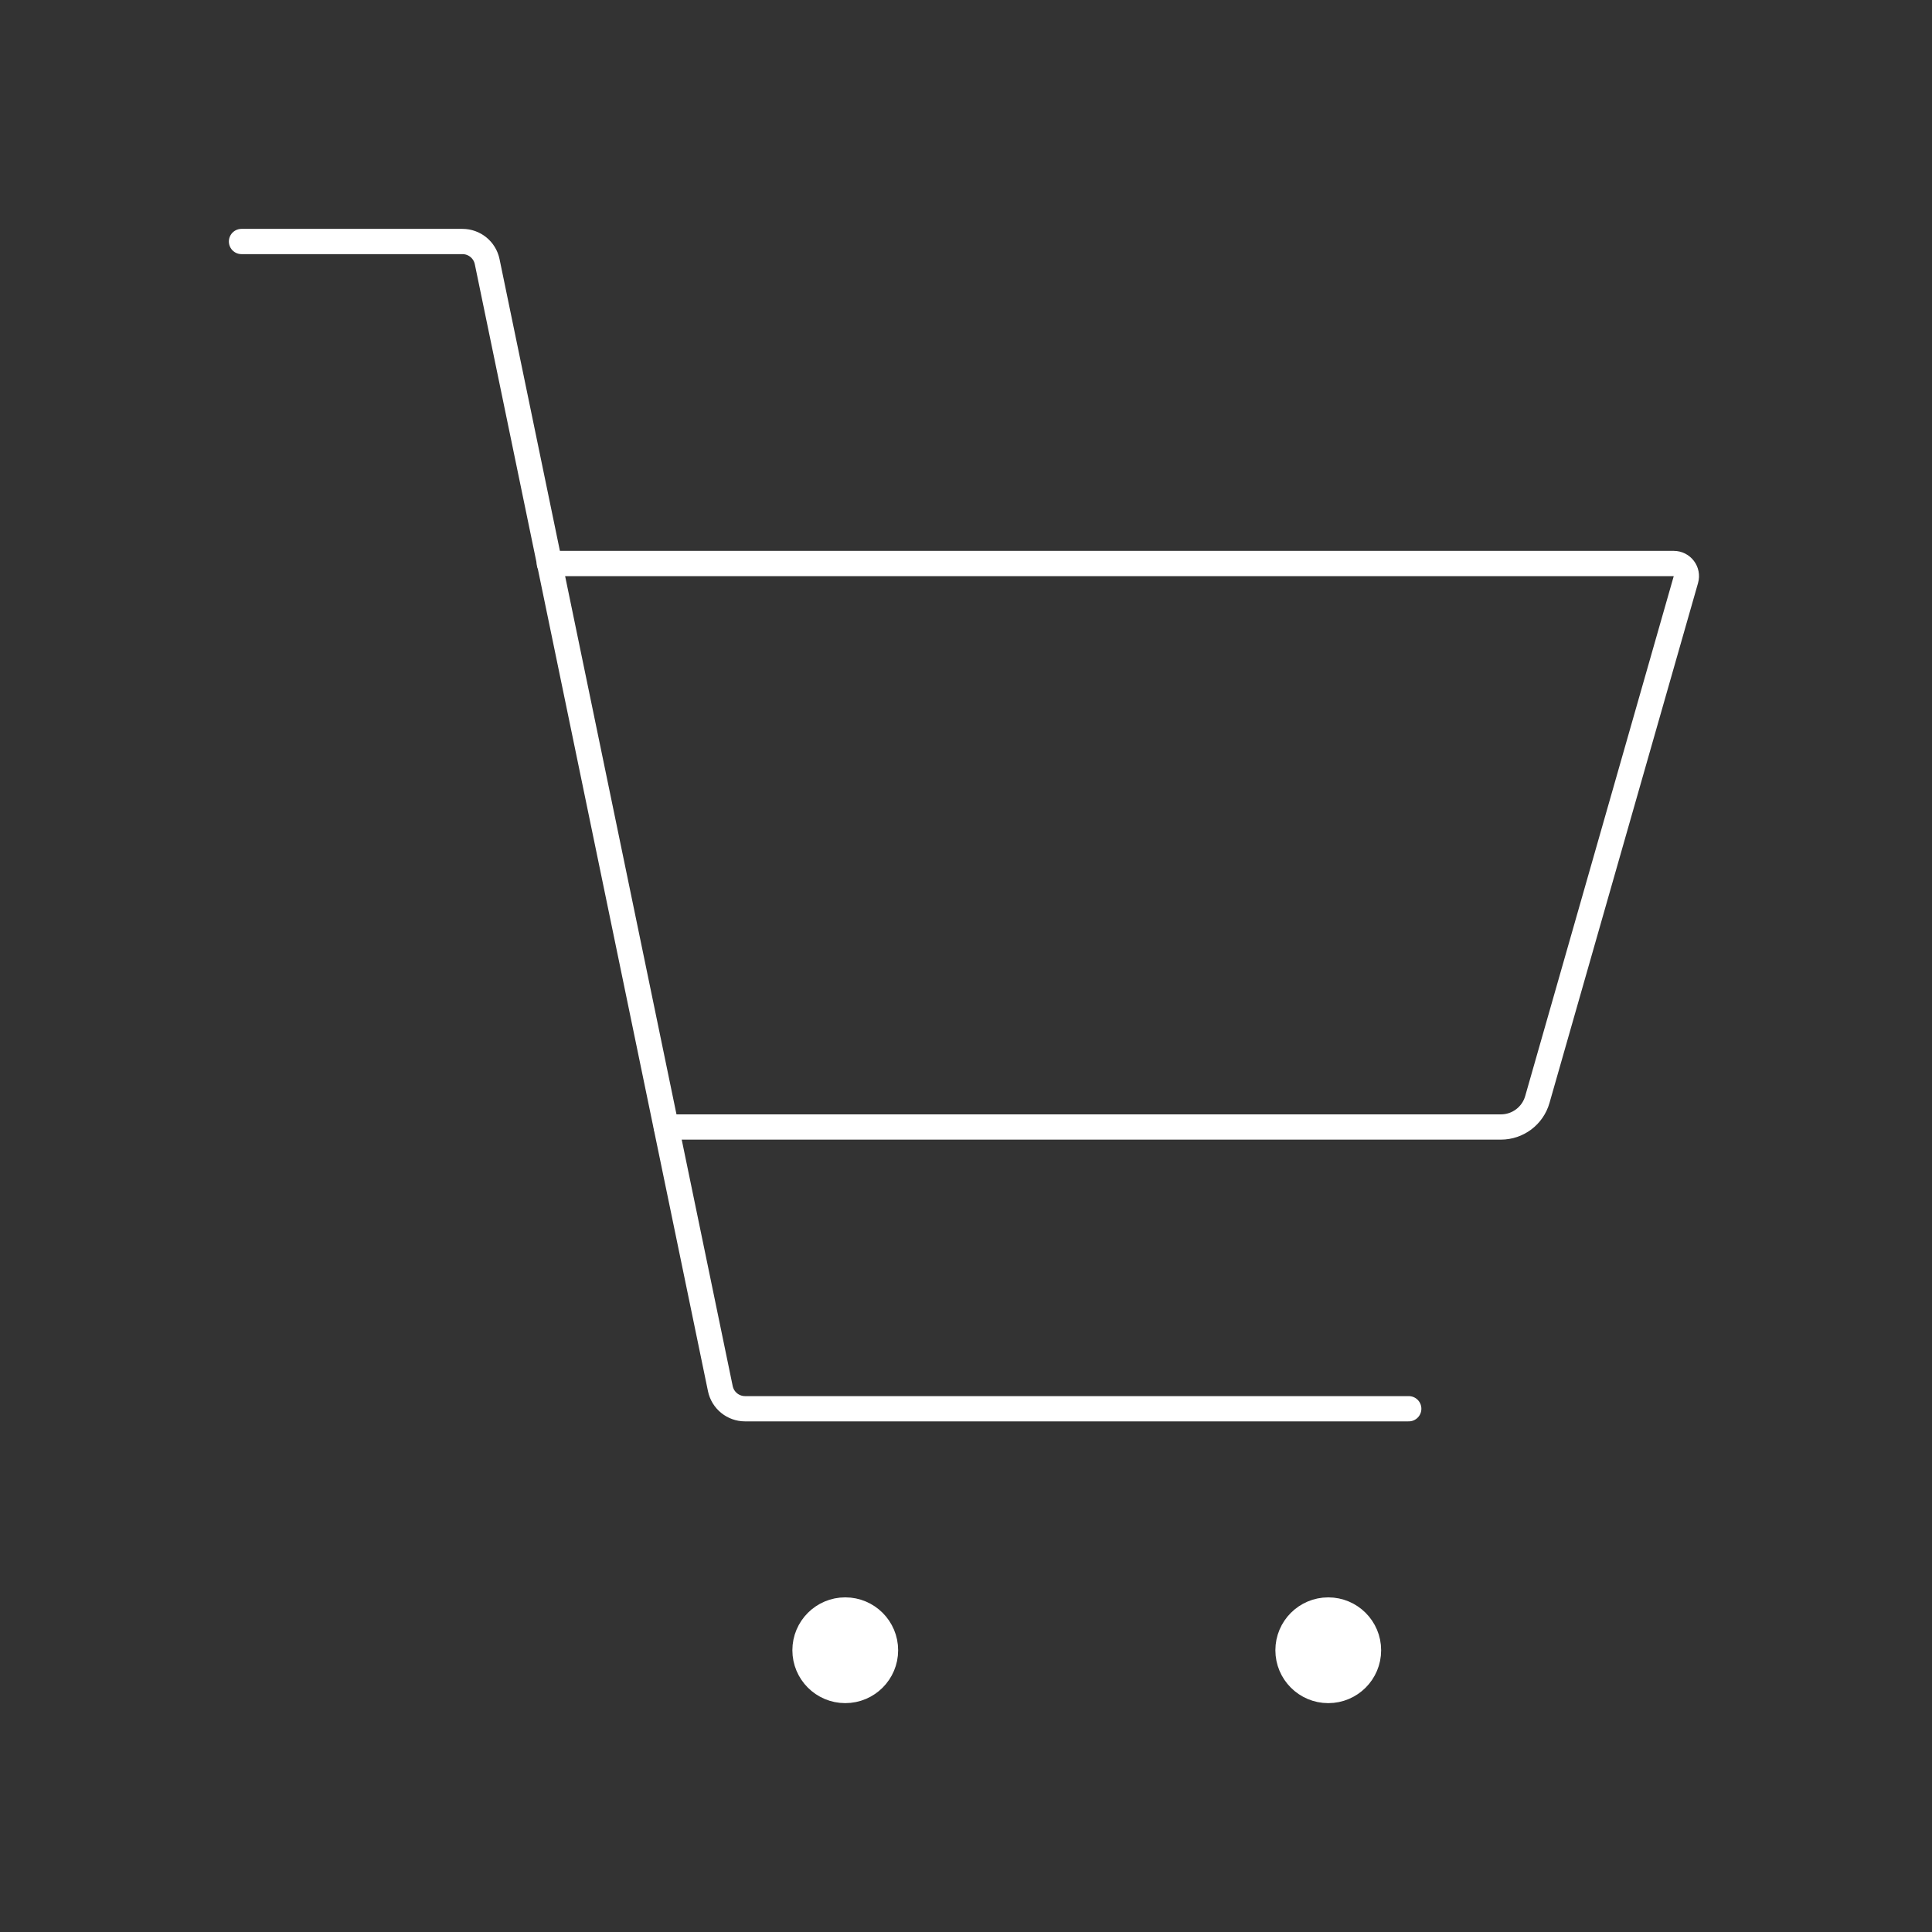 <?xml version="1.0" encoding="UTF-8"?> <svg xmlns="http://www.w3.org/2000/svg" width="153" height="153" viewBox="0 0 153 153" fill="none"><rect x="0" y="0" width="153" height="153" fill="#333333" stroke="none"/><path d="M19.125 19.125H36.621C37.57 19.125 38.388 19.791 38.58 20.72L57.045 109.968C57.237 110.896 58.055 111.562 59.004 111.562H111.562" stroke="white" stroke-width="2" stroke-linecap="round" stroke-linejoin="round"></path><path d="M43.504 44.625H132.549C133.213 44.625 133.693 45.261 133.51 45.9L121.746 87.074C121.378 88.362 120.201 89.25 118.862 89.25H52.768" stroke="white" stroke-width="2" stroke-linecap="round" stroke-linejoin="round"></path><circle cx="105.188" cy="130.688" r="3.188" fill="white" stroke="white" stroke-width="2" stroke-linecap="round" stroke-linejoin="round"></circle><circle cx="3.188" cy="3.188" r="3.188" transform="matrix(1 0 0 -1 63.75 133.875)" fill="white" stroke="white" stroke-width="2" stroke-linecap="round" stroke-linejoin="round"></circle></svg> 